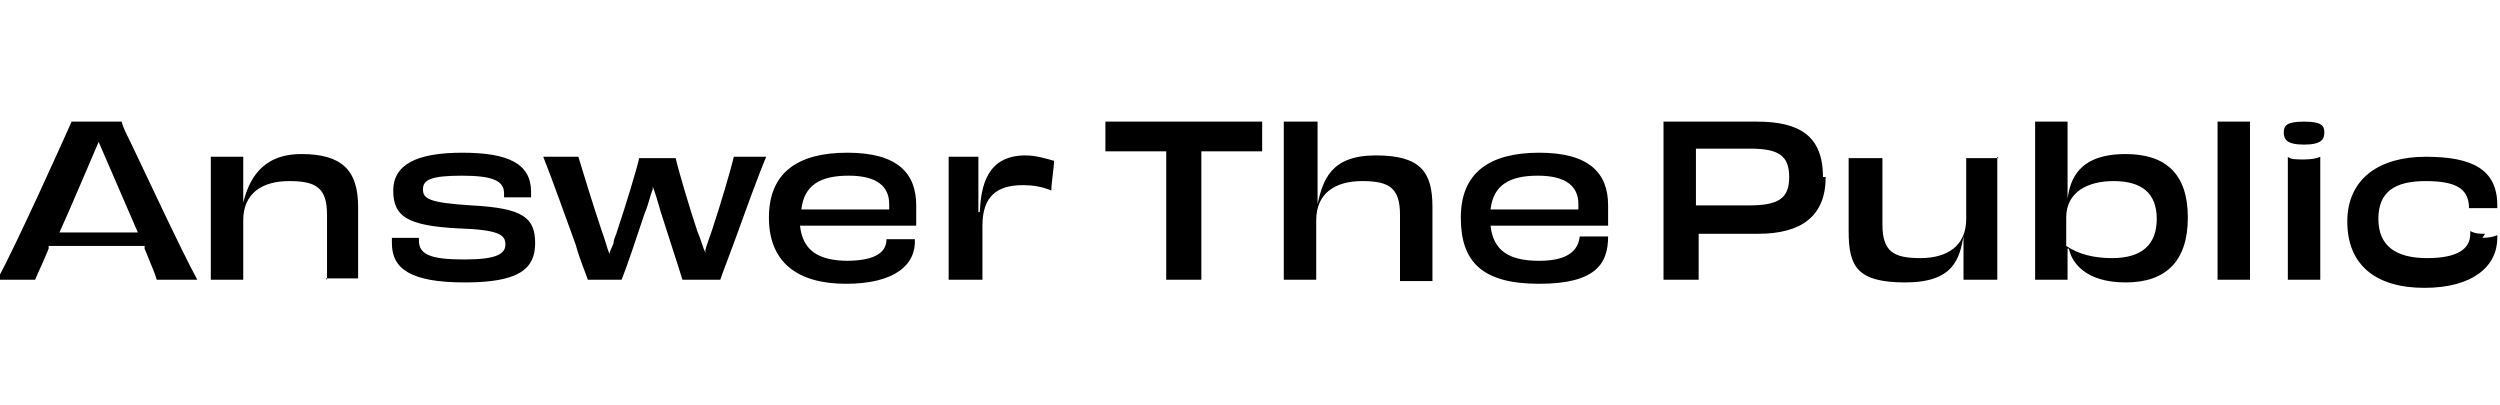 <svg xmlns="http://www.w3.org/2000/svg" viewBox="0 0 185 30"><defs><style>      .cls-1 {        fill-rule: evenodd;      }    </style></defs><g><g id="Ebene_1"><path d="M110.3,15.5c2,0,4.9,0,6.5,0,0-.1,0-.3,0-.4,0-1.3-.9-2.1-3-2.1s-3.3.7-3.5,2.5M110.3,16.7c.2,1.8,1.3,2.6,3.6,2.6s2.9-.9,3-1.8c.3,0,1.9,0,2.1,0,0,2-.9,3.5-5.1,3.5s-5.8-1.6-5.8-4.9,2.1-4.8,5.8-4.8,5.1,1.5,5.1,3.9,0,1,0,1.5c-1,0-2.7,0-4.8,0h-3.8ZM103.6,20.7c0-1.2,0-2.8,0-4.8s-.8-2.5-2.8-2.5-3.4.9-3.4,2.9,0,3.6,0,4.4h-2.4c0-1.3,0-2.5,0-4.7s0-5.1,0-7h2.5c0,1,0,1.9,0,2.8,0,.6,0,2.6,0,3.3h0c.4-1.8,1-3.6,4.3-3.6s4.2,1.2,4.2,3.8,0,1.8,0,2.6,0,2,0,2.9h-2.4ZM93.4,9c0,.3,0,.7,0,1.1s0,.8,0,1.1c-1.6,0-3.1,0-4.5,0,0,4.2,0,8.6,0,9.5-.3,0-.9,0-1.3,0s-.9,0-1.3,0c0-1,0-5.3,0-9.5-1.3,0-2.9,0-4.5,0,0-.3,0-.8,0-1.1s0-.8,0-1.1h11.4Z"></path><path class="cls-1" d="M157.3,11.4c-3.5,0-4.1,1.9-4.3,3.3h0c0-.7,0-2.5,0-3.1h0c0-1.1,0-1.8,0-2.6h-2.4c0,1.4,0,3.5,0,6.2s0,4,0,5.5h2.4v-2.3s.1,0,.1,0c.2,1,1.2,2.5,4.2,2.5s4.6-1.6,4.6-4.8-1.6-4.7-4.6-4.7ZM164.1,20.7c0-1.9,0-3.7,0-5.7s0-3.9,0-6h2.4c0,1.6,0,3,0,4.8h0c0,.4,0,.8,0,1.3s0,.9,0,1.3c0,1.6,0,2.8,0,4.3h-2.4ZM169,9.8c0,.5.2.9,1.5.9s1.5-.4,1.5-.9-.2-.8-1.5-.8-1.5.3-1.5.8ZM183.9,17.3c-.4,0-.7,0-1.1-.2v.2c0,1.1-.9,1.8-3.2,1.8s-3.6-.9-3.6-2.9,1.2-2.8,3.5-2.8,3.1.6,3.2,1.8v.2h2.1v-.2c0-2.7-1.9-3.6-5.3-3.6s-5.8,1.6-5.8,4.8,2.1,4.9,5.7,4.9,5.4-1.6,5.4-3.7v-.2c-.2.1-.6.2-1.1.2ZM171.7,11.6c-.2.1-.6.2-1.2.2s-1,0-1.2-.2h0v9.1h2.4v-9.1ZM147.8,11.6c0,1.2,0,2.3,0,4.4s0,3.4,0,4.7h-2.5c0-.2,0-.6,0-1,0-.8,0-1.8,0-2.2h0s0,0,0,0c-.3,1.6-.7,3.4-4.3,3.4s-4.2-1.2-4.2-3.8,0-1.1,0-1.6h0c0-.4,0-.7,0-1,0-1,0-1.9,0-2.8h2.5c0,1.2,0,2.9,0,4.9s.8,2.5,2.8,2.5,3.4-.9,3.4-2.9,0-3.7,0-4.5h2.4ZM134.9,13.1c0-3.1-1.8-4.1-4.9-4.1h-6.9c0,1.6,0,3.2,0,5.7h0c0,2.4,0,4.4,0,6h2.6c0-.8,0-2.2,0-3.4,1.9,0,2.9,0,4.4,0h0c3.2,0,5-1.3,5-4.2ZM129.5,11c2.1,0,2.9.5,2.9,2.1s-.8,2.1-3,2.1-2,0-2.7,0h0c-.5,0-.9,0-1.2,0v-4.2c1,0,3.2,0,4,0ZM152.9,18.2c.9.6,2,.9,3.4.9,2.2,0,3.3-1,3.3-2.9s-1.1-2.8-3.2-2.8c-1.9,0-3.5.8-3.5,2.7v2.1Z"></path><path class="cls-1" d="M10.7,18.2v.2q0,0,0,0h0c.4,1,.8,1.9.9,2.3h3c-1.3-2.4-3.7-7.6-5-10.3-.3-.6-.5-1-.6-1.4h-3.7c-.8,1.8-4,8.9-5.5,11.7h2.8c.2-.5.6-1.3,1-2.3v-.2c1.3,0,2.6,0,3.4,0h0c1,0,2.2,0,3.4,0ZM34.3,19.2c-2.5,0-3.3-.4-3.3-1.4v-.2c-.3,0-.7,0-1,0-.3,0-.7,0-1,0,0,0,0,.2,0,.2,0,0,0,.1,0,.2,0,1.9,1.4,2.9,5.4,2.9s5.2-1,5.2-2.9-.9-2.6-4.7-2.8c-3.2-.2-3.6-.5-3.6-1.2s.6-1,2.9-1,3.1.4,3.1,1.3v.3c0,0,.2,0,.3,0h0c.2,0,.4,0,.7,0,.4,0,.8,0,1,0,0,0,0,0,0,0h0c0-.1,0-.2,0-.4,0-2.1-1.7-2.9-5.1-2.9s-5.1.9-5.1,2.8,1,2.6,4.8,2.8c3.1.1,3.5.5,3.5,1.2s-.7,1.1-3,1.1ZM62.8,19.3c-2.3,0-3.4-.8-3.6-2.6h3.8c2.1,0,3.8,0,4.8,0,0-.4,0-.9,0-1.5,0-2.4-1.4-3.9-5.1-3.9s-5.8,1.5-5.8,4.8,2.1,4.9,5.7,4.9,5.2-1.4,5.1-3.3c-.3,0-.7,0-1,0-.5,0-.8,0-1.1,0,0,.9-.7,1.6-3,1.6ZM75.9,11.5c-2.9,0-3.3,2.3-3.4,4.2h-.1c0-.3,0-.7,0-1.2,0-1.1,0-2.4,0-2.9h-2.2c0,1.3,0,2.6,0,4.6s0,3.2,0,4.5h2.5c0-.9,0-2.6,0-4,0-2.2,1.1-3,3-3,.7,0,1.4.1,2.1.4,0-.6.2-1.7.2-2.2-.7-.2-1.4-.4-2.1-.4ZM54.3,18h0s0,0,0,0c-.4,1.1-.8,2.1-1,2.7-.3,0-.8,0-1.3,0h0c-.7,0-1.2,0-1.5,0-.3-1-1-3.1-1.6-5-.2-.7-.4-1.4-.6-1.9h0v.2c0,0,0,0,0,0-.2.5-.3,1.1-.6,1.8-.6,1.8-1.3,3.9-1.7,4.9-.1,0-.3,0-.5,0-.3,0-.6,0-.8,0-.6,0-1,0-1.2,0-.2-.6-.6-1.5-.9-2.6-.8-2.2-1.8-5-2.4-6.5h2.6c.2.7,1.1,3.6,1.7,5.4.3.8.4,1.3.6,1.8h0c0-.2.2-.5.3-.8,0-.3.2-.6.3-1,.6-1.8,1.4-4.4,1.6-5.3.3,0,1.1,0,1.5,0h0c.4,0,.9,0,1.2,0,.2.9,1,3.6,1.6,5.4.3.7.4,1.2.6,1.6h0s0,0,0,0h0s0,0,0,0h0c0,.1,0,.1,0,.1,0,0,0-.2,0-.3h0s0,0,0,0h0c.1-.4.3-.9.5-1.5.6-1.8,1.4-4.5,1.6-5.4h2.4c-.6,1.4-1.6,4.2-2.4,6.4h0s0,0,0,0h0ZM24.2,20.7c0-1.2,0-2.8,0-4.8s-.8-2.5-2.8-2.5-3.4.9-3.4,2.9,0,3.6,0,4.4h-2.4c0-1.2,0-2.4,0-4.4s0-3.4,0-4.7h2.4c0,.3,0,.7,0,1.1h0c0,.8,0,1.8,0,2.3h0c.4-1.6,1.3-3.6,4.3-3.6s4.2,1.2,4.2,3.9,0,1.1,0,1.5h0c0,.3,0,.6,0,1,0,1,0,1.9,0,2.8h-2.4ZM4.4,17.2c.6-1.3,2.9-6.7,2.9-6.7l2.9,6.7c-1,0-2.2,0-3,0h0c-.8,0-1.8,0-2.9,0ZM59.3,15.5c2,0,4.9,0,6.5,0,0-.1,0-.3,0-.4,0-1.3-.9-2.1-3-2.1s-3.3.7-3.5,2.5Z"></path></g></g></svg>